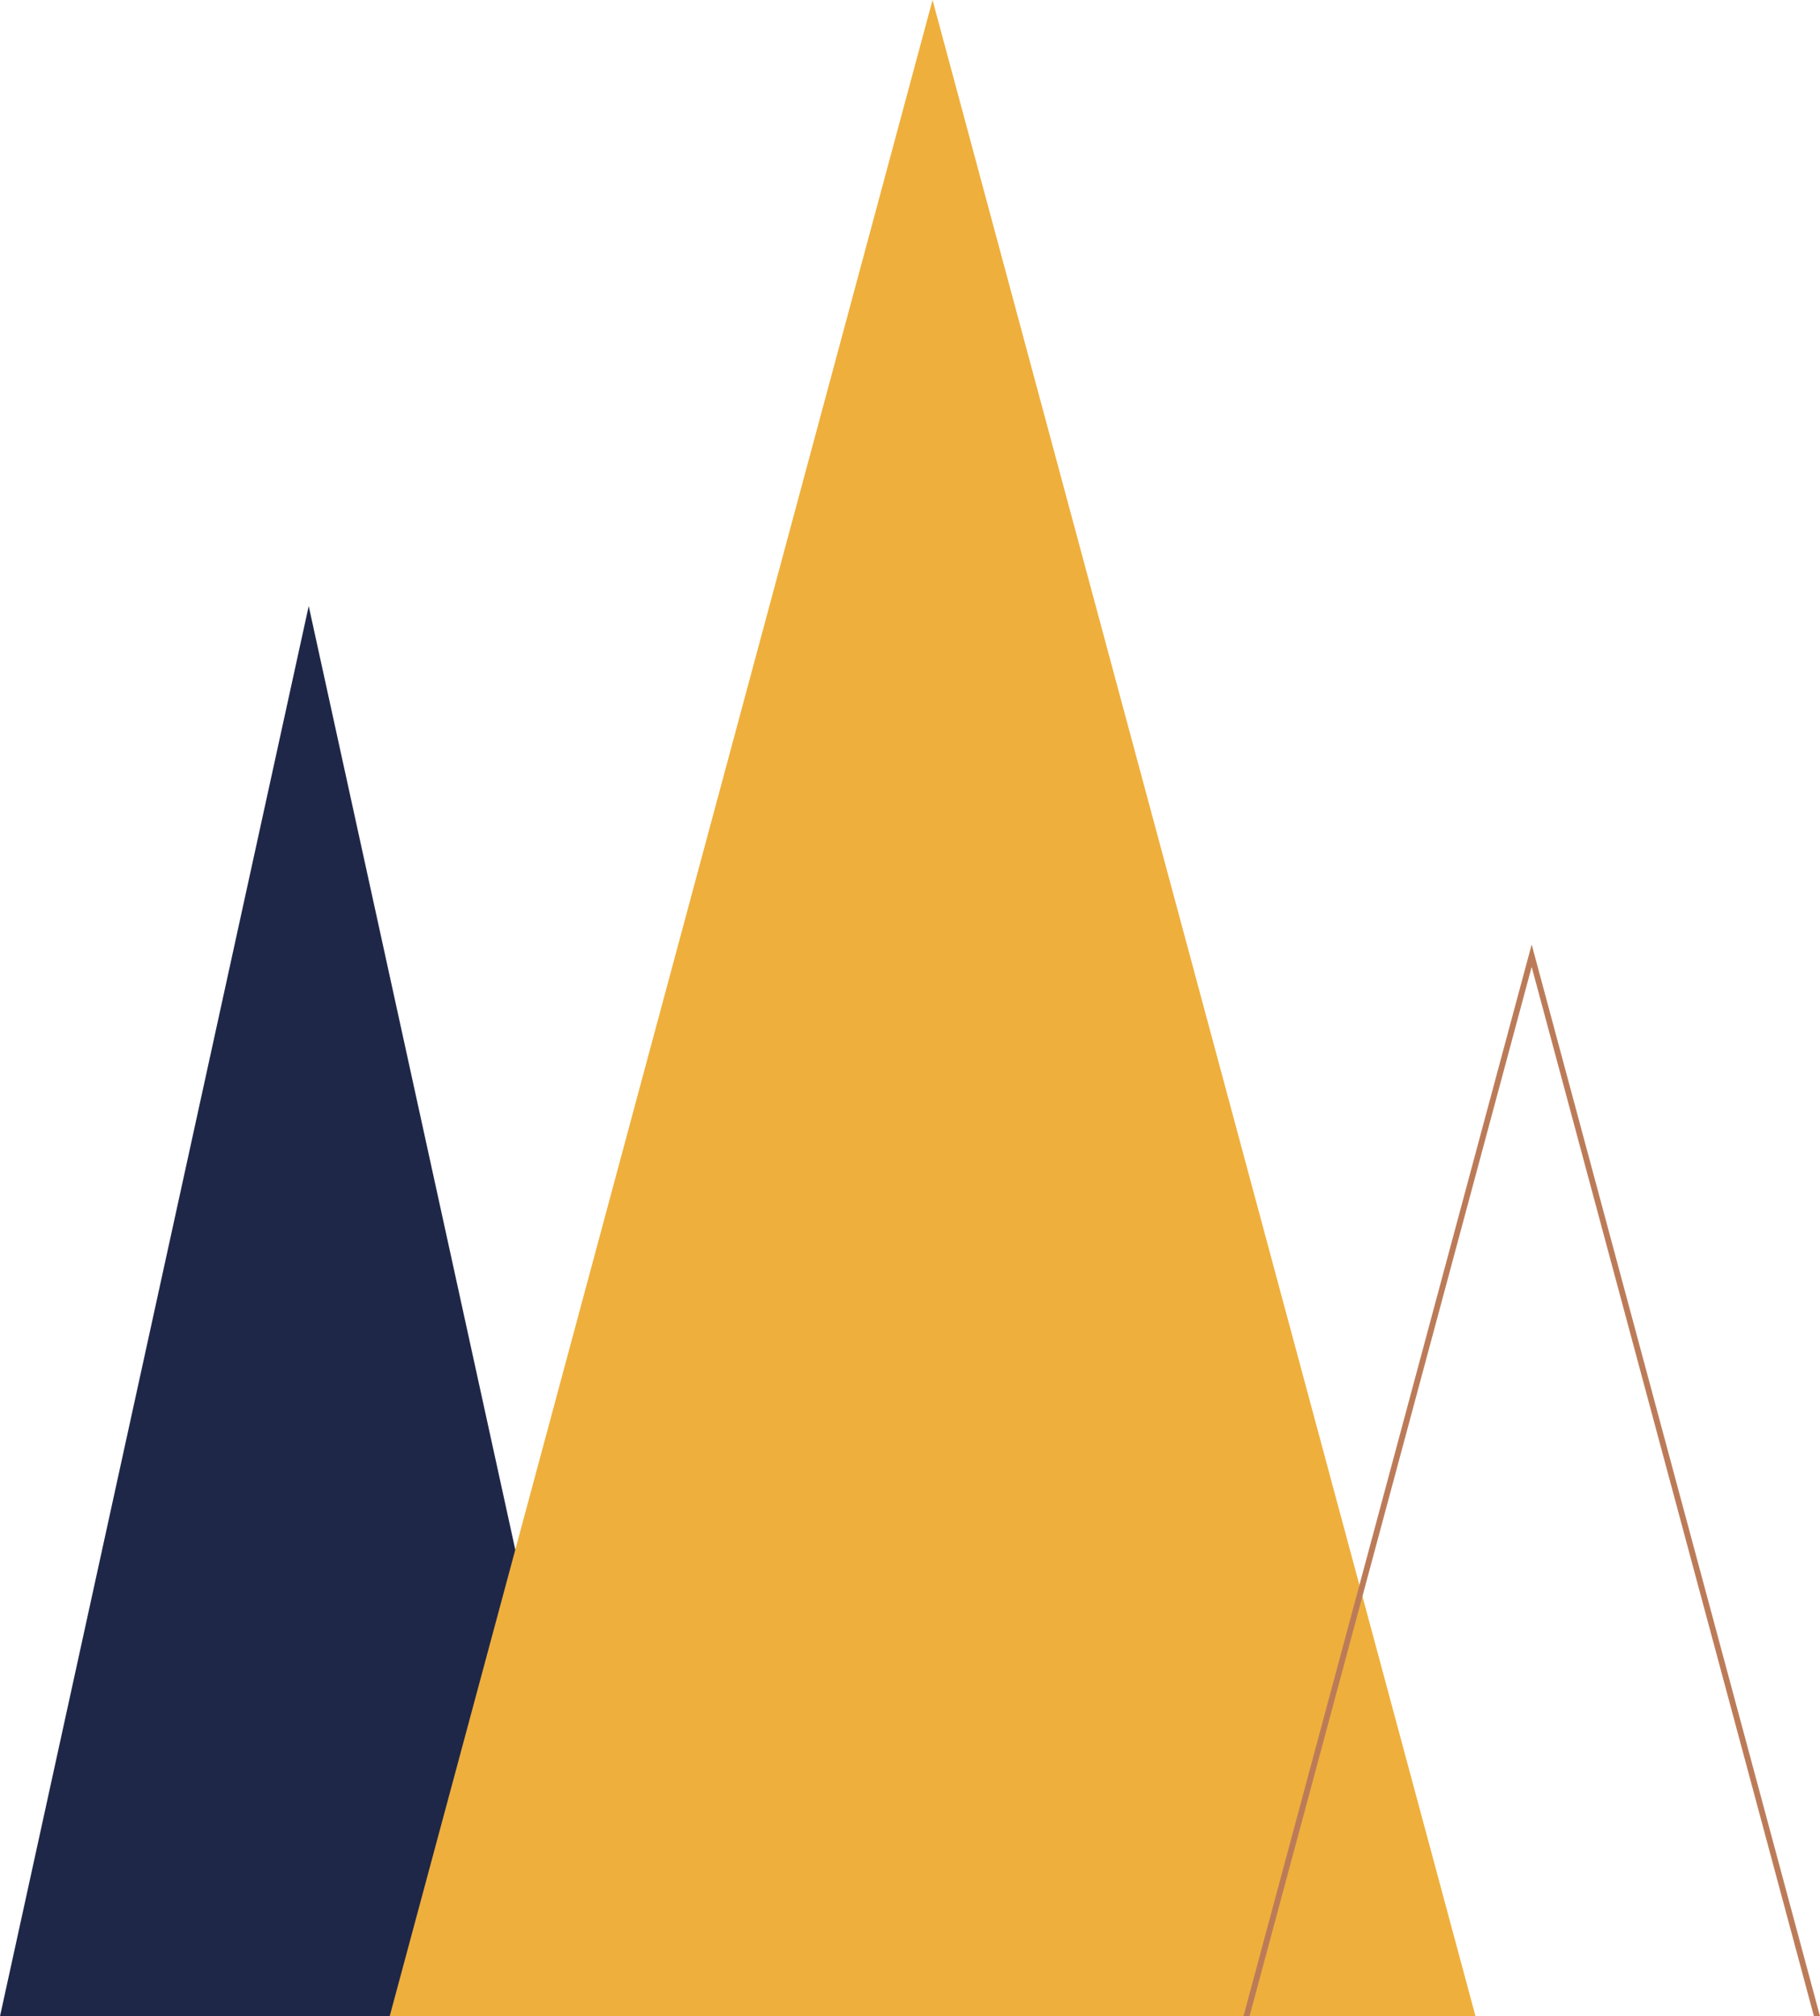 <?xml version="1.0" encoding="utf-8"?><!-- Generator: Adobe Illustrator 24.0.3, SVG Export Plug-In . SVG Version: 6.00 Build 0)  --><svg version="1.1" id="Ebene_1" xmlns="http://www.w3.org/2000/svg" xmlns:xlink="http://www.w3.org/1999/xlink" x="0px" y="0px"	 viewBox="0 0 156.23 173" style="enable-background:new 0 0 156.23 173;" xml:space="preserve"><style type="text/css">	.st0{fill:#1F2749;}	.st1{fill:#EFAF3C;}	.st2{fill:#BC7B58;}</style><path id="Pfad_3018" class="st0" d="M26.5,52L0,173h53L26.5,52z"/><path id="Pfad_2995" class="st1" d="M80.05,0l-46.6,173h93.21L80.05,0z"/><polygon class="st2" points="107.26,173 131.48,82.96 155.71,173 156.23,173 131.48,81.04 106.74,173 "/></svg>